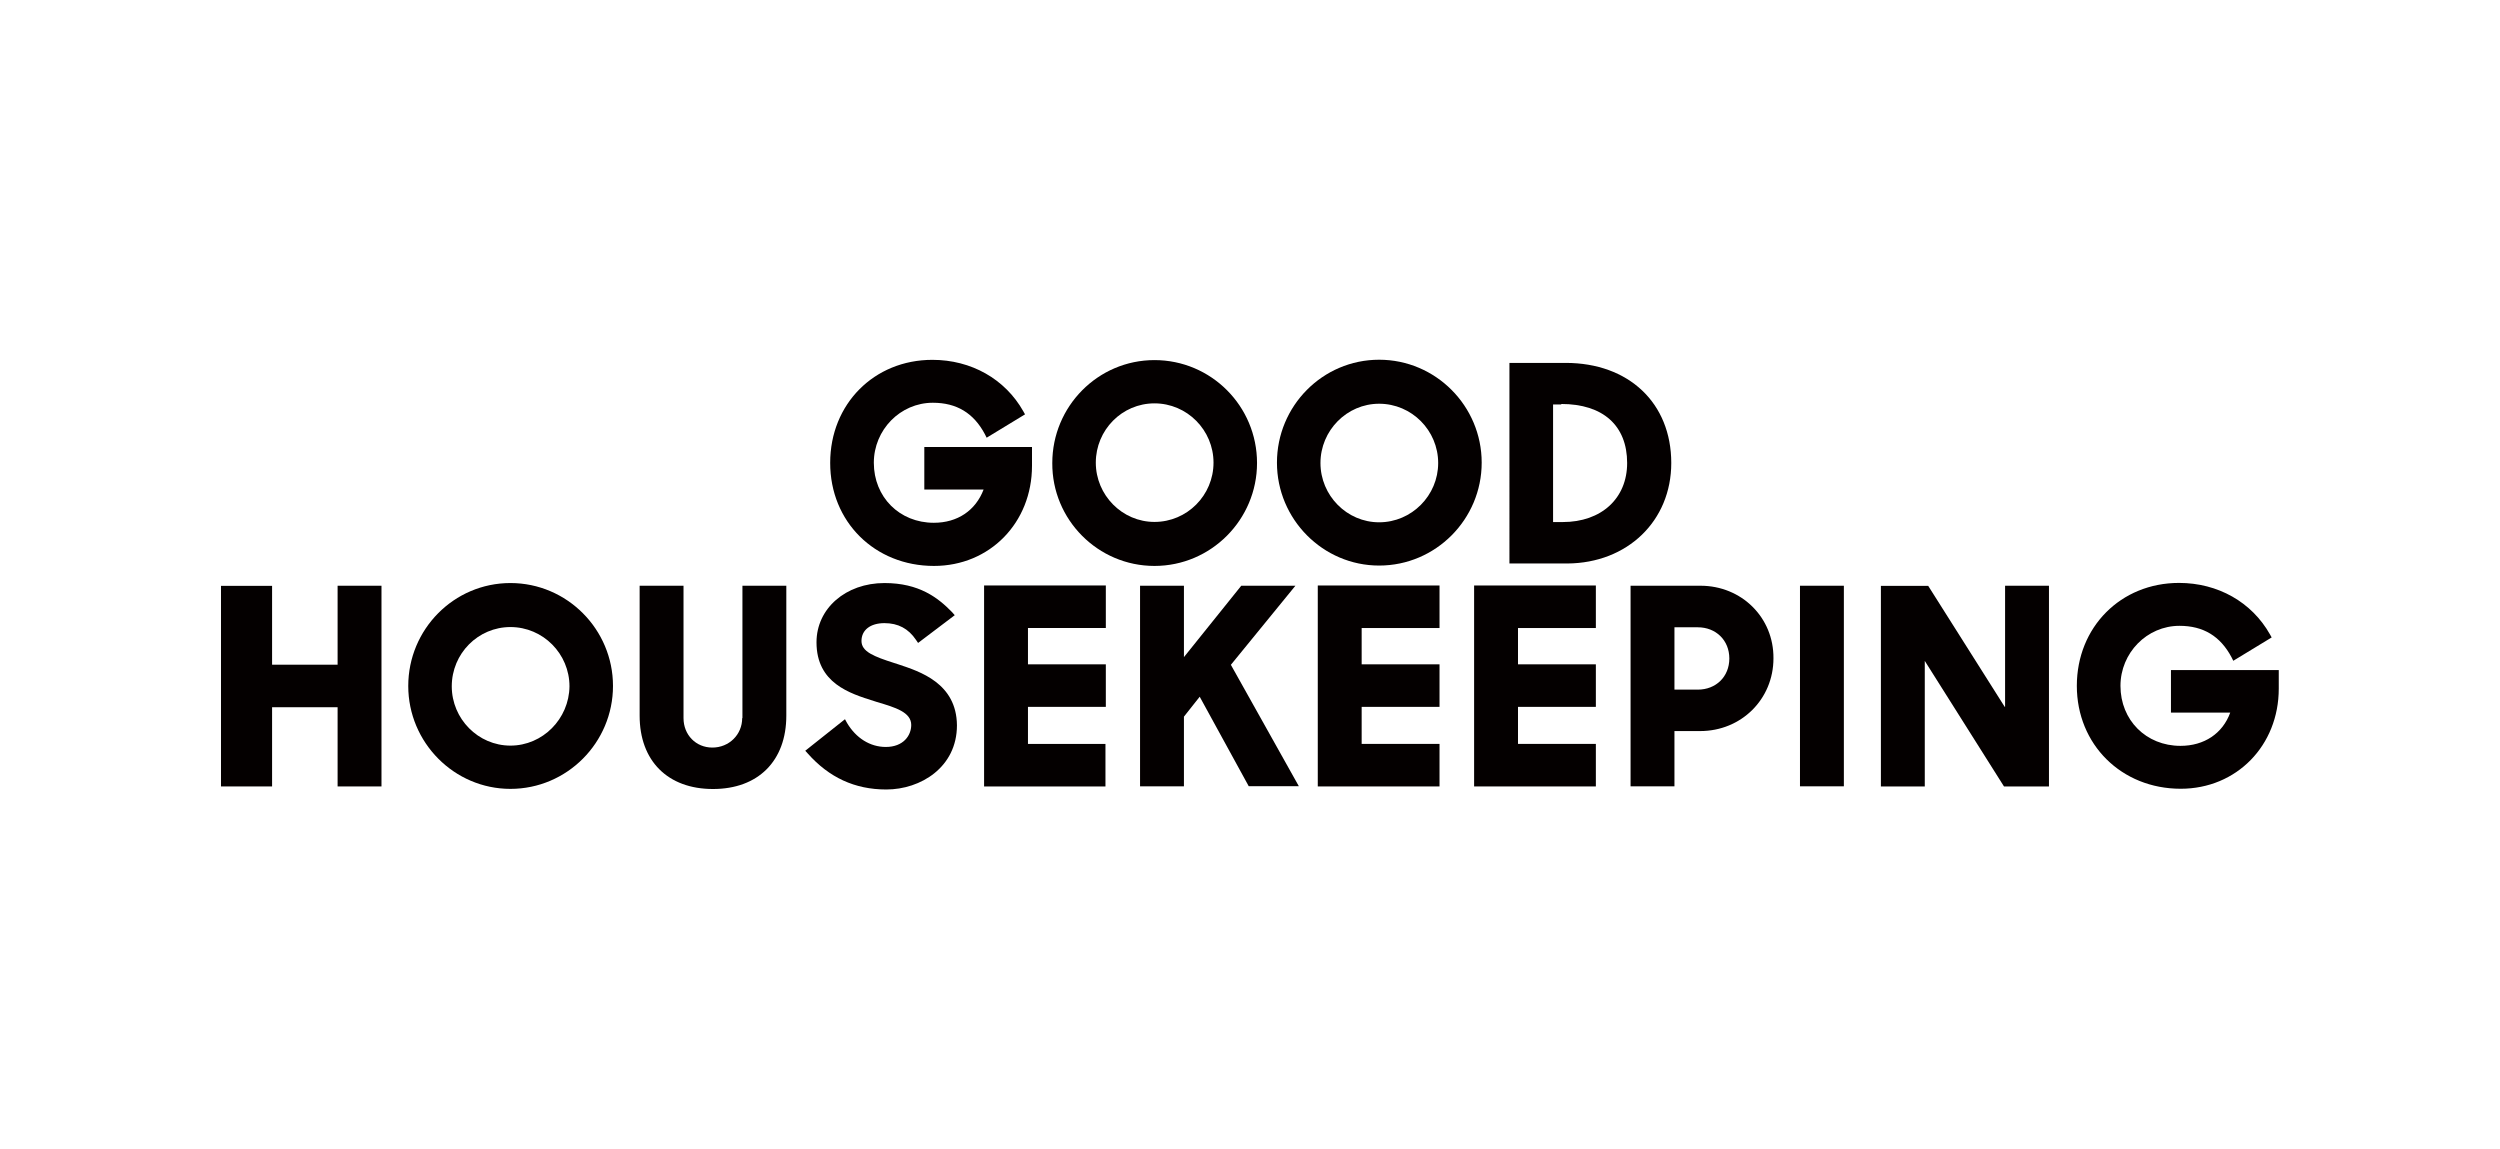 <svg xml:space="preserve" style="enable-background:new 0 0 204.53 94.02;" viewBox="0 0 204.53 94.02" y="0px" x="0px" xmlns:xlink="http://www.w3.org/1999/xlink" xmlns="http://www.w3.org/2000/svg" id="图层_1" version="1.1">
<style type="text/css">
	.st0{fill:#040000;}
</style>
<g id="Page-1">
	<g>
		<path d="M27.62,54.38h-5.36v-6.45h-4.18v16.41h4.18v-6.48h5.36v6.48h3.59V47.92h-3.59V54.38" class="st0" id="Fill-1"></path>
		<path d="M120.6,64.34h9.96v-3.48h-6.37v-3.03h6.37v-3.48h-6.37v-2.97h6.37v-3.48h-9.96V64.34" class="st0" id="Fill-2"></path>
		<path d="M60.72,58.75c0,1.35-1.07,2.41-2.44,2.41c-1.35,0-2.36-1.04-2.36-2.41V47.92h-3.59v10.63
			c0,3.7,2.3,6,6,6s6-2.3,6-6V47.92h-3.59v10.83" class="st0" id="Fill-3"></path>
		<path d="M41.76,47.7c-4.63,0-8.36,3.79-8.36,8.42s3.76,8.42,8.36,8.42c4.63,0,8.39-3.79,8.39-8.42
			S46.39,47.7,41.76,47.7L41.76,47.7z M41.76,61c-2.64,0-4.8-2.19-4.8-4.85c0-2.69,2.16-4.85,4.8-4.85c2.67,0,4.83,2.19,4.83,4.85
			C46.56,58.81,44.4,61,41.76,61L41.76,61z" class="st0" id="Fill-4"></path>
		<path d="M177.61,54.82v3.48h4.85c-0.62,1.71-2.13,2.72-4.07,2.72c-2.81,0-4.91-2.1-4.91-4.91
			c0-2.69,2.16-4.91,4.83-4.91c1.94,0,3.34,0.84,4.26,2.58l0.14,0.28l3.14-1.91l-0.14-0.25c-1.49-2.64-4.26-4.21-7.44-4.21
			c-4.77,0-8.36,3.62-8.36,8.42s3.65,8.42,8.5,8.42c4.57,0,8.02-3.54,8.02-8.19v-1.52L177.61,54.82" class="st0" id="Fill-5"></path>
		<path d="M164.01,57.83l-6.26-9.9h-3.87v16.41h3.59V54.07l6.48,10.27h3.68V47.92h-3.59v9.9" class="st0" id="Fill-6"></path>
		<path d="M147.26,47.92h3.59v16.41h-3.59V47.92z" class="st0" id="Fill-7"></path>
		<path d="M107.81,64.34h9.96v-3.48h-6.37v-3.03h6.37v-3.48h-6.37v-2.97h6.37v-3.48h-9.96V64.34" class="st0" id="Fill-8"></path>
		<path d="M73.49,54.35l-0.34-0.11c-1.66-0.53-2.67-0.93-2.67-1.8c0-0.9,0.73-1.46,1.88-1.46
			c1.12,0,1.96,0.45,2.58,1.37l0.17,0.25l3-2.27l-0.22-0.25c-1.15-1.18-2.69-2.38-5.53-2.38c-3.17,0-5.56,2.08-5.56,4.85
			c0,3.34,2.72,4.18,4.69,4.8l0.25,0.08c1.52,0.45,2.81,0.84,2.81,1.88c0,0.87-0.65,1.8-2.08,1.8c-1.29,0-2.44-0.73-3.17-1.96
			l-0.17-0.31l-3.25,2.58l0.2,0.22c1.74,1.96,3.84,2.95,6.43,2.95c2.81,0,5.78-1.82,5.78-5.25C78.26,55.89,75.26,54.94,73.49,54.35" class="st0" id="Fill-9"></path>
		<path d="M139.12,47.92h-5.72v16.41h3.59v-4.52h2.1c3.37,0,6-2.61,6-5.95
			C145.12,50.53,142.49,47.92,139.12,47.92L139.12,47.92z M136.99,51.32h1.91c1.49,0,2.58,1.07,2.58,2.55
			c0,1.49-1.09,2.55-2.58,2.55h-1.91V51.32L136.99,51.32z" class="st0" id="Fill-10"></path>
		<path d="M80.48,64.34h9.96v-3.48H84.1v-3.03h6.37v-3.48H84.1v-2.97h6.37v-3.48h-9.96v16.44" class="st0" id="Fill-11"></path>
		<path d="M105.98,47.92h-4.43l-4.69,5.84v-5.84h-3.59v16.41h3.59v-5.7l1.29-1.63l4.01,7.32h4.1
			l-5.56-9.93L105.98,47.92" class="st0" id="Fill-12"></path>
		<path d="M136.73,37.88c0-4.91-3.48-8.19-8.64-8.19h-4.6V46.1h4.74
			C133.14,46.07,136.73,42.62,136.73,37.88L136.73,37.88z M127.73,33.05c3.42,0,5.39,1.77,5.39,4.83c0,2.89-2.1,4.83-5.27,4.83
			h-0.79v-9.62h0.67V33.05z" class="st0" id="Fill-13"></path>
		<path d="M94.45,46.3c4.63,0,8.39-3.79,8.39-8.42c0-4.66-3.76-8.42-8.39-8.42s-8.36,3.79-8.36,8.42
			C86.06,42.51,89.82,46.3,94.45,46.3L94.45,46.3z M94.45,33c2.67,0,4.83,2.19,4.83,4.85c0,2.67-2.16,4.85-4.83,4.85
			c-2.64,0-4.8-2.19-4.8-4.85C89.65,35.18,91.79,33,94.45,33L94.45,33z" class="st0" id="Fill-14"></path>
		<path d="M112.83,29.43c-4.63,0-8.36,3.79-8.36,8.42s3.76,8.42,8.36,8.42c4.63,0,8.39-3.79,8.39-8.42
			S117.46,29.43,112.83,29.43L112.83,29.43z M112.83,42.73c-2.64,0-4.8-2.19-4.8-4.85s2.16-4.85,4.8-4.85
			c2.67,0,4.83,2.19,4.83,4.85S115.49,42.73,112.83,42.73L112.83,42.73z" class="st0" id="Fill-15"></path>
		<path d="M76.41,46.3c4.57,0,8.02-3.54,8.02-8.19v-1.54h-8.81v3.48h4.85c-0.65,1.71-2.13,2.72-4.07,2.72
			c-2.81,0-4.91-2.1-4.91-4.91c0-2.69,2.16-4.91,4.83-4.91c1.94,0,3.34,0.84,4.26,2.58l0.14,0.28l3.14-1.91l-0.14-0.25
			c-1.49-2.64-4.26-4.21-7.44-4.21c-4.77,0-8.36,3.62-8.36,8.42C67.91,42.68,71.56,46.3,76.41,46.3" class="st0" id="Fill-16"></path>
	</g>
</g>
</svg>
